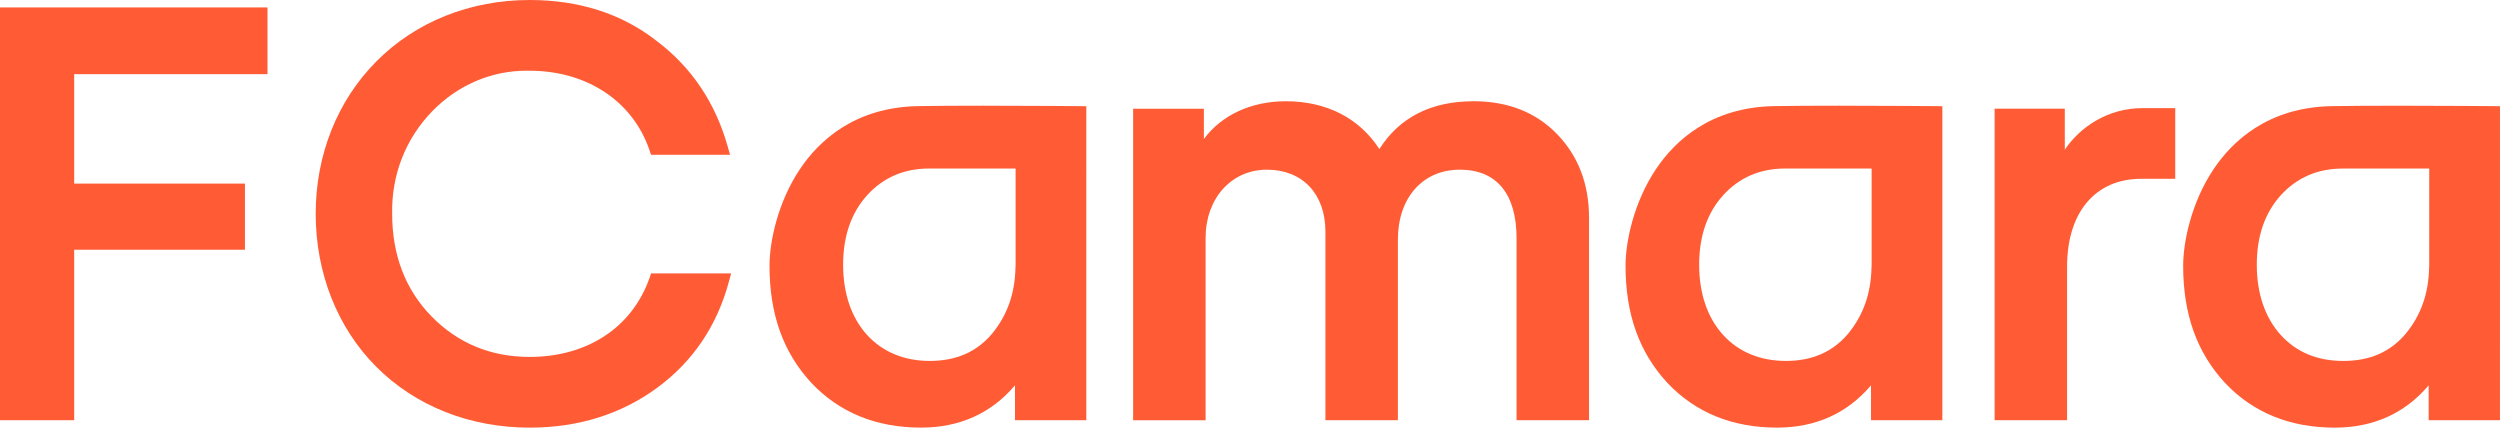 <svg xmlns="http://www.w3.org/2000/svg" id="Camada_2" data-name="Camada 2" viewBox="0 0 995.82 170.34"><defs><style>      .cls-1 {        fill: #ff5c35;      }    </style></defs><g id="Layer_1" data-name="Layer 1"><g><polygon class="cls-1" points="2.47 2.96 0 2.96 0 5.43 0 164.91 0 167.38 2.47 167.38 27.09 167.38 29.55 167.38 29.55 164.91 29.55 99.48 95.1 99.48 97.57 99.48 97.57 97.02 97.57 75.6 97.57 73.13 95.1 73.13 29.55 73.13 29.55 29.54 104.09 29.54 106.55 29.54 106.55 27.07 106.55 5.43 106.55 2.96 104.09 2.96 2.47 2.96"></polygon><path class="cls-1" d="M261.11,108.9h-1.75l-.58,1.66c-6.89,19.79-24.76,31.61-47.82,31.61-15.42,0-28.56-5.42-39.04-16.12-10.42-10.63-15.71-24.39-15.71-40.88-.32-15.53,5.4-30.07,16.09-40.99,10.12-10.33,23.43-16.02,37.48-16.02,.37,0,.75,0,1.12,.01,22.93,0,41.25,12.19,47.86,31.81l.57,1.68h31.47l-.88-3.13c-4.94-17.62-14.52-31.85-28.48-42.32C247.66,5.46,230.66,0,210.96,0c-23.71,0-45.4,8.69-61.07,24.48-15.56,15.68-24.14,37.23-24.14,60.69s8.57,45.36,24.14,60.95c15.59,15.62,37.28,24.22,61.07,24.22,19.42,0,36.55-5.37,50.93-15.97,14.21-10.48,23.8-24.73,28.5-42.36l.83-3.1h-30.11Z"></path><path class="cls-1" d="M586.94,40.33c-16.89,0-29.49,6.41-37.5,19.05-7.94-12.31-21.06-19.05-37.26-19.05-13.81,0-25.6,5.52-32.64,15.03v-12.06h-28.18v124.09h28.87V94.74c0-15.73,10.27-27.15,24.43-27.15s23.29,9.67,23.29,24.64v75.14h28.87V95.42c0-16.65,9.91-27.83,24.66-27.83s22.61,9.72,22.61,27.38v72.41h28.87V86.76c0-13.44-4.3-24.67-12.78-33.39-8.42-8.66-19.6-13.05-33.22-13.05Z"></path><path class="cls-1" d="M853.51,43.06c-14.19,0-25.16,7.79-31.04,16.56v-16.33h-27.96v124.09h28.87v-61.25c0-21.53,11.28-34.9,29.44-34.9h13.64v-28.17h-12.95Z"></path><path class="cls-1" d="M993.37,42.28c-.19,0-19.09-.17-37.99-.17-11.11,0-20.05,.06-26.58,.17-25.29,.45-39.54,13.87-47.03,25.05-8.97,13.37-12.15,29.14-12.15,38.58,0,19.2,5.43,34.43,16.61,46.55,11.16,11.87,25.88,17.88,43.75,17.88,15.36,0,27.93-5.66,37.42-16.84v13.88h28.41V42.3l-2.44-.02Zm-25.74,24.86v38.27l-.04,1.18c-.22,10.44-3.3,19.08-9.42,26.45-6.15,7.21-14.26,10.73-24.77,10.73s-18.77-3.58-24.93-10.36c-6.23-6.86-9.53-16.53-9.53-27.96s3.24-20.72,9.62-27.73c6.39-7.02,14.67-10.58,24.62-10.58h34.46Z"></path><path class="cls-1" d="M733.26,42.1c-11.11,0-20.05,.06-26.58,.17-25.29,.45-39.54,13.87-47.03,25.05-8.97,13.37-12.15,29.14-12.15,38.58,0,19.2,5.43,34.43,16.61,46.55,11.16,11.87,25.88,17.88,43.75,17.88,15.36,0,27.93-5.66,37.42-16.84v13.88h28.41V42.3l-2.44-.02c-.19,0-19.09-.17-37.99-.17Zm-21.98,101.66c-10.15,0-18.77-3.58-24.93-10.36-6.24-6.86-9.53-16.53-9.53-27.96s3.24-20.72,9.62-27.73c6.39-7.02,14.67-10.58,24.62-10.58h34.46v38.27l-.05,1.18c-.22,10.44-3.3,19.08-9.42,26.46-6.15,7.21-14.26,10.73-24.77,10.73Z"></path><path class="cls-1" d="M392.28,42.1c-11.11,0-20.05,.06-26.58,.17-25.29,.45-39.54,13.87-47.03,25.05-8.97,13.37-12.15,29.14-12.15,38.58,0,19.2,5.43,34.43,16.61,46.55,11.16,11.87,25.88,17.88,43.75,17.88,15.36,0,27.93-5.66,37.42-16.84v13.88h28.41V42.3l-2.44-.02c-.19,0-19.09-.17-37.99-.17Zm-21.98,101.66c-10.15,0-18.77-3.58-24.93-10.36-6.24-6.86-9.53-16.53-9.53-27.96s3.24-20.72,9.62-27.73c6.39-7.02,14.67-10.58,24.62-10.58h34.46v38.27l-.05,1.18c-.22,10.44-3.3,19.08-9.42,26.46-6.15,7.21-14.26,10.73-24.77,10.73Z"></path></g></g></svg>